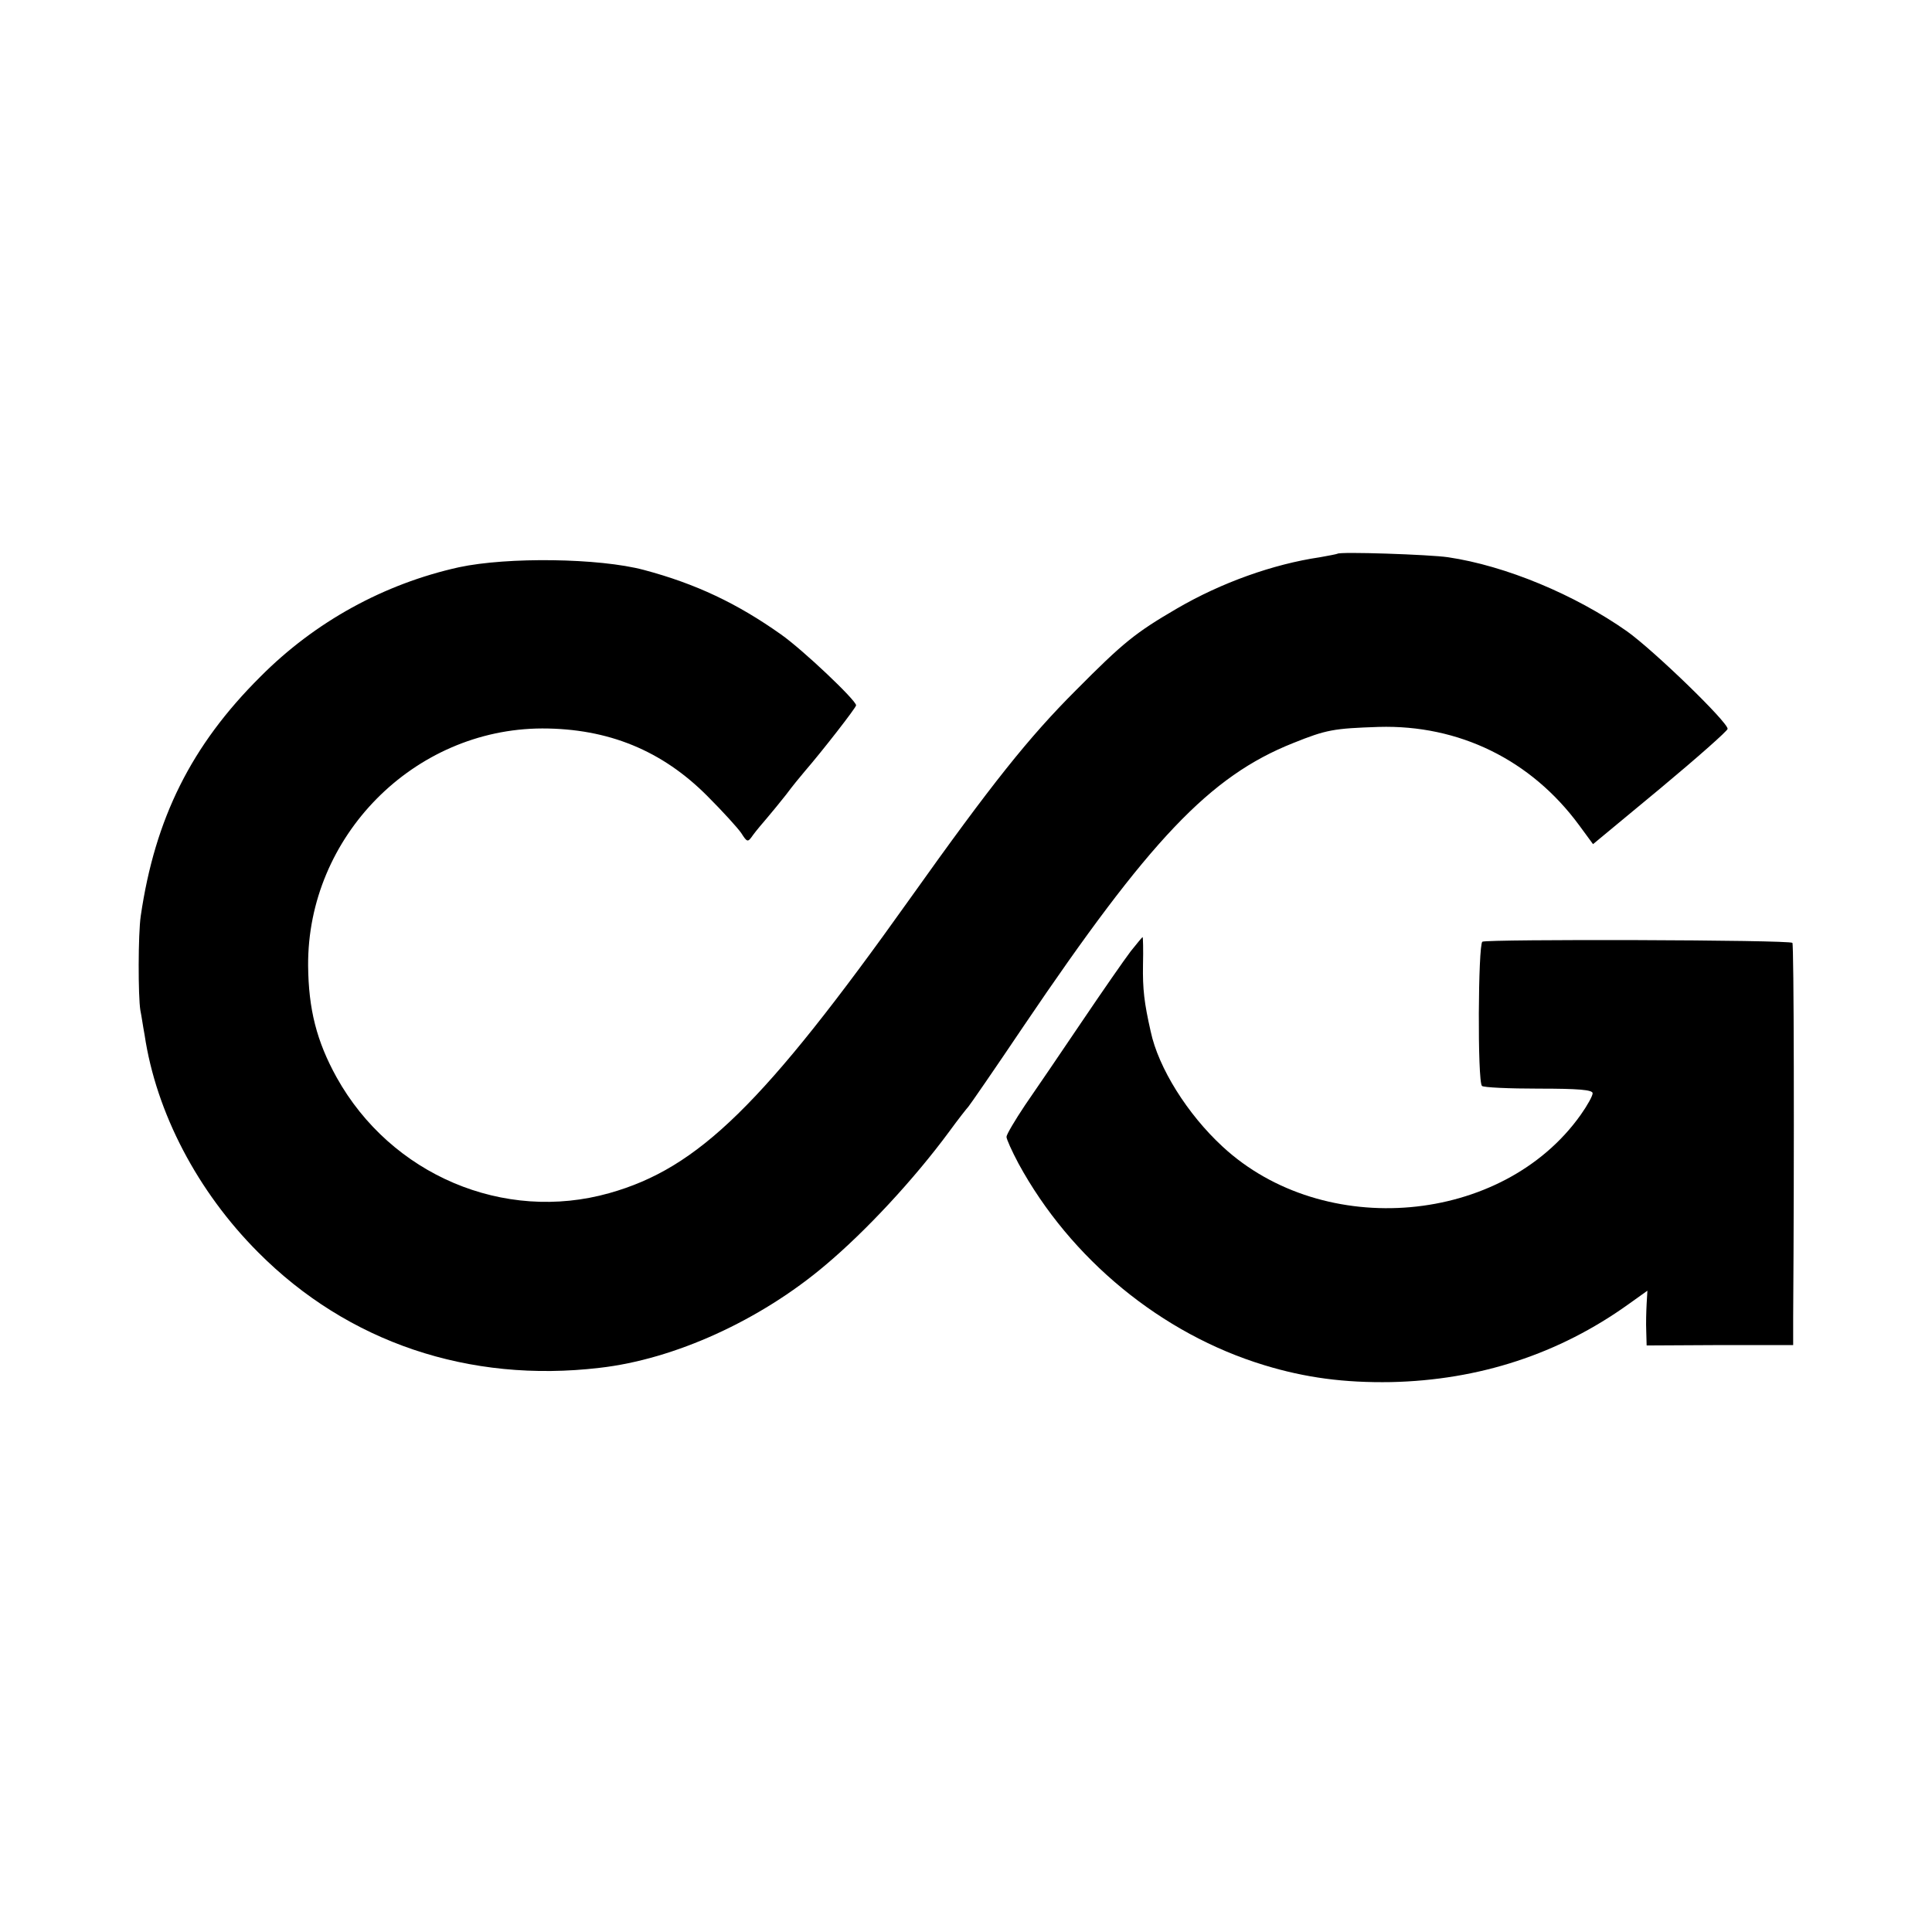 <svg version="1.0" xmlns="http://www.w3.org/2000/svg" width="668" height="668" viewBox="0 0 501 501"><path d="M346.8 143.6c-.2.1-2.2.5-4.5.9-12.2 1.8-25.6 6.6-37.1 13.3-10.8 6.3-13.9 8.8-26.2 21.2-12.2 12.2-21.8 24.2-43 54-38 53.4-54.9 69.9-78 76.4-27.3 7.7-56.6-4.7-70.7-30-5.2-9.4-7.3-17.7-7.4-29-.2-33.5 27.4-61.4 60.7-61.5 17.1 0 31.1 5.7 42.9 17.6 3.9 3.9 7.8 8.2 8.7 9.5 1.6 2.5 1.7 2.5 3.1.5.8-1.1 2.5-3.1 3.7-4.5 1.2-1.4 3.4-4.1 4.9-6 1.4-1.9 3.6-4.6 4.8-6 4.5-5.2 13.3-16.5 13.3-17.1 0-1.3-13.8-14.4-19.5-18.4-11.3-8-22-13.1-35.5-16.7-11.6-3.1-35.4-3.4-48-.7-19.4 4.3-37.3 14.1-51.5 28.4-17.9 17.8-27.3 36.7-31 62-.7 4.7-.7 20.9-.1 24.5.3 1.4.7 4.3 1.1 6.4 3 20.1 13.7 40.6 29.5 56.4 23.2 23.3 54.6 33.9 88.5 29.9 19.4-2.2 41.6-12.3 58.5-26.6 10.6-8.9 23.1-22.4 32.1-34.6 2.4-3.3 4.7-6.2 5-6.5.3-.3 6.8-9.7 14.4-21 32.6-48.2 48.2-64.7 69.8-73.3 8.7-3.5 10.5-3.8 22.2-4.2 20.8-.6 39.5 8.5 52 25.5l3.6 4.9 17.5-14.5c9.6-8 17.4-14.9 17.4-15.4 0-1.8-19.1-20.3-26.1-25.3-13.5-9.5-31.5-17-46.4-19.2-4.7-.7-28.2-1.5-28.7-.9z"/><path d="M293.2 246.7c-1.6 2.1-7.3 10.3-12.7 18.3-5.4 8-12 17.7-14.7 21.6-2.6 3.9-4.8 7.6-4.8 8.2 0 .6 1.4 3.7 3.1 6.9 13.5 24.8 37.1 44.2 63.7 52.3 10.8 3.3 20.9 4.6 32.9 4.4 22.9-.5 43.6-7.3 61.6-20.2l4.9-3.5-.2 3.4c-.1 1.9-.2 5.1-.1 7.1l.1 3.7 19-.1h19v-7.2c.3-43.2.2-96.8-.2-97.1-.7-.8-79.2-1-80.4-.3-1.1.8-1.3 36.2-.1 37.4.4.4 7 .7 14.7.7 10.3 0 14 .3 14 1.2 0 .7-1.4 3.2-3.1 5.6-20.2 28.5-66.6 32.6-92.9 8.2-9.1-8.4-16.6-20.4-18.6-29.8-1.7-7.5-2.1-11-2-17.3.1-4 0-7.2-.1-7.2s-1.5 1.7-3.1 3.7z"/></svg>